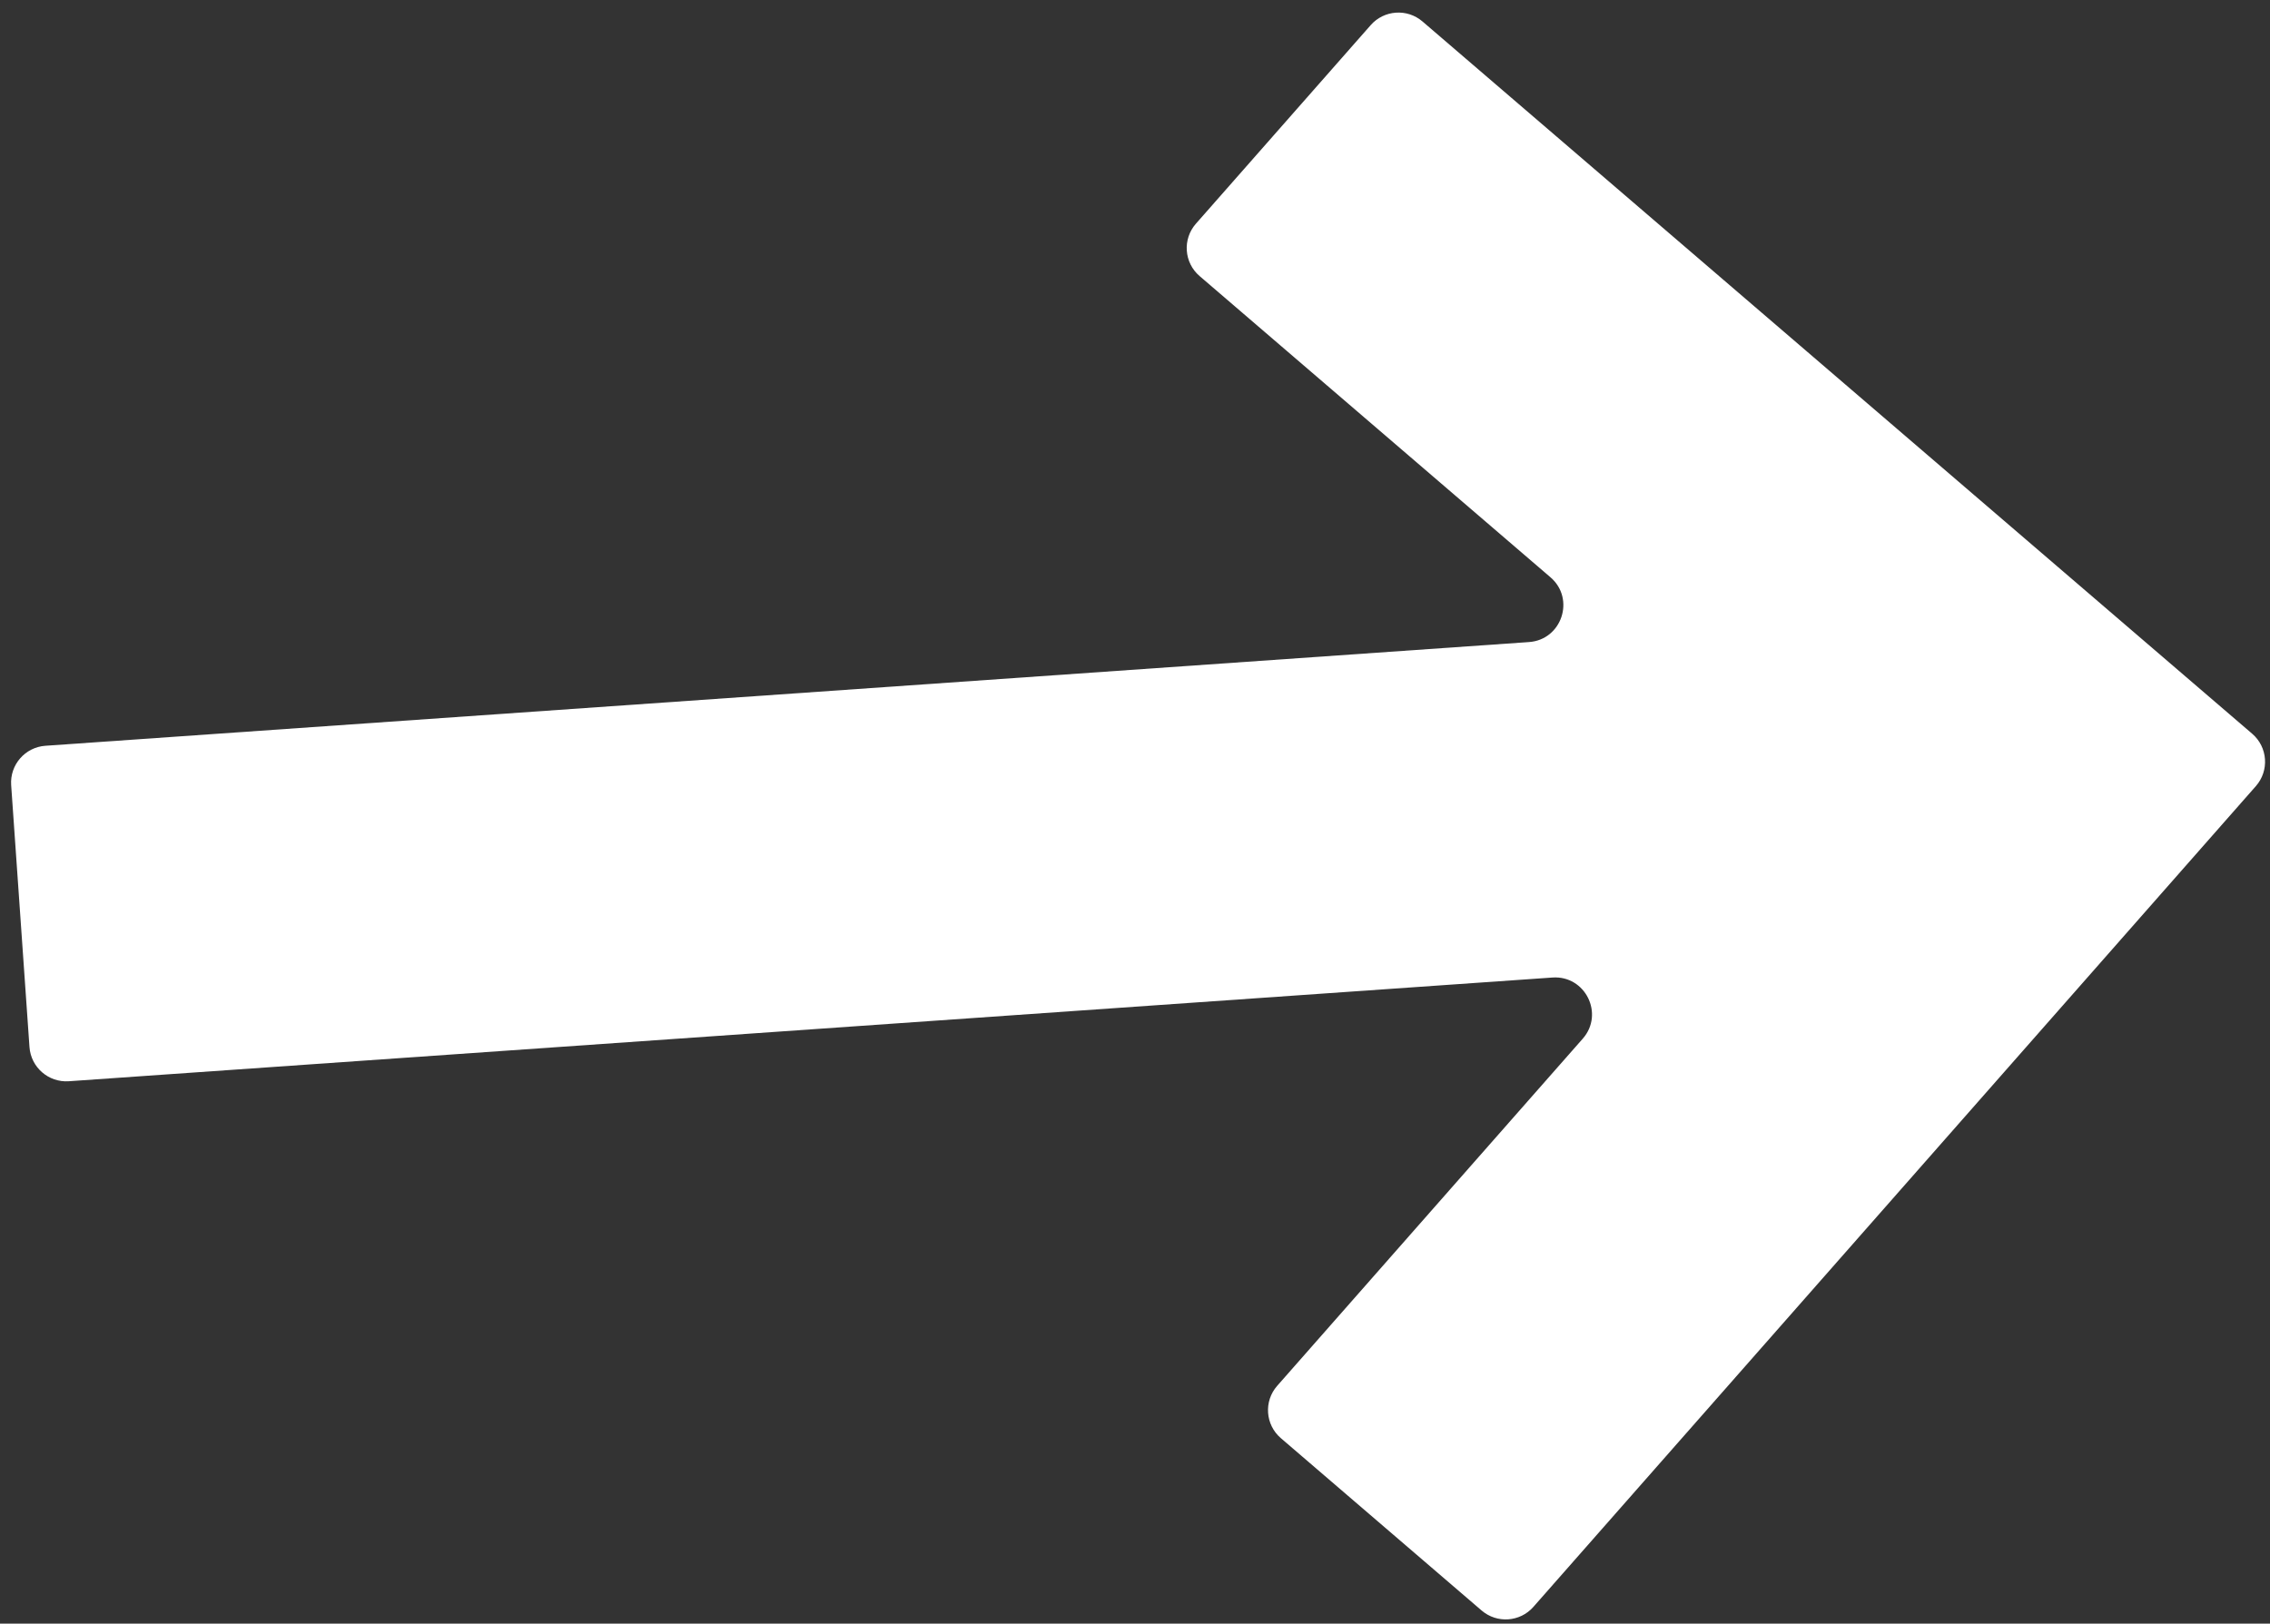 <svg width="123" height="88" viewBox="0 0 123 88" fill="none" xmlns="http://www.w3.org/2000/svg">
<rect x="0" y="0" width="123" height="88" fill="#333333" stroke="none"/>
<path d="M85.76 56.297C86.941 54.955 85.902 52.856 84.119 52.981L3.732 58.602C2.63 58.679 1.674 57.848 1.597 56.746L0.605 42.555C0.528 41.453 1.359 40.497 2.461 40.42L82.848 34.799C84.631 34.675 85.367 32.451 84.011 31.287L65 14.962C64.154 14.236 64.065 12.96 64.801 12.124L74.273 1.36C74.997 0.538 76.247 0.451 77.078 1.164L122.035 39.768C122.881 40.494 122.97 41.77 122.234 42.607L83.086 87.092C82.363 87.914 81.113 88.001 80.282 87.288L69.404 77.947C68.559 77.222 68.469 75.945 69.206 75.109L85.76 56.297Z" fill="white"/>
</svg>
